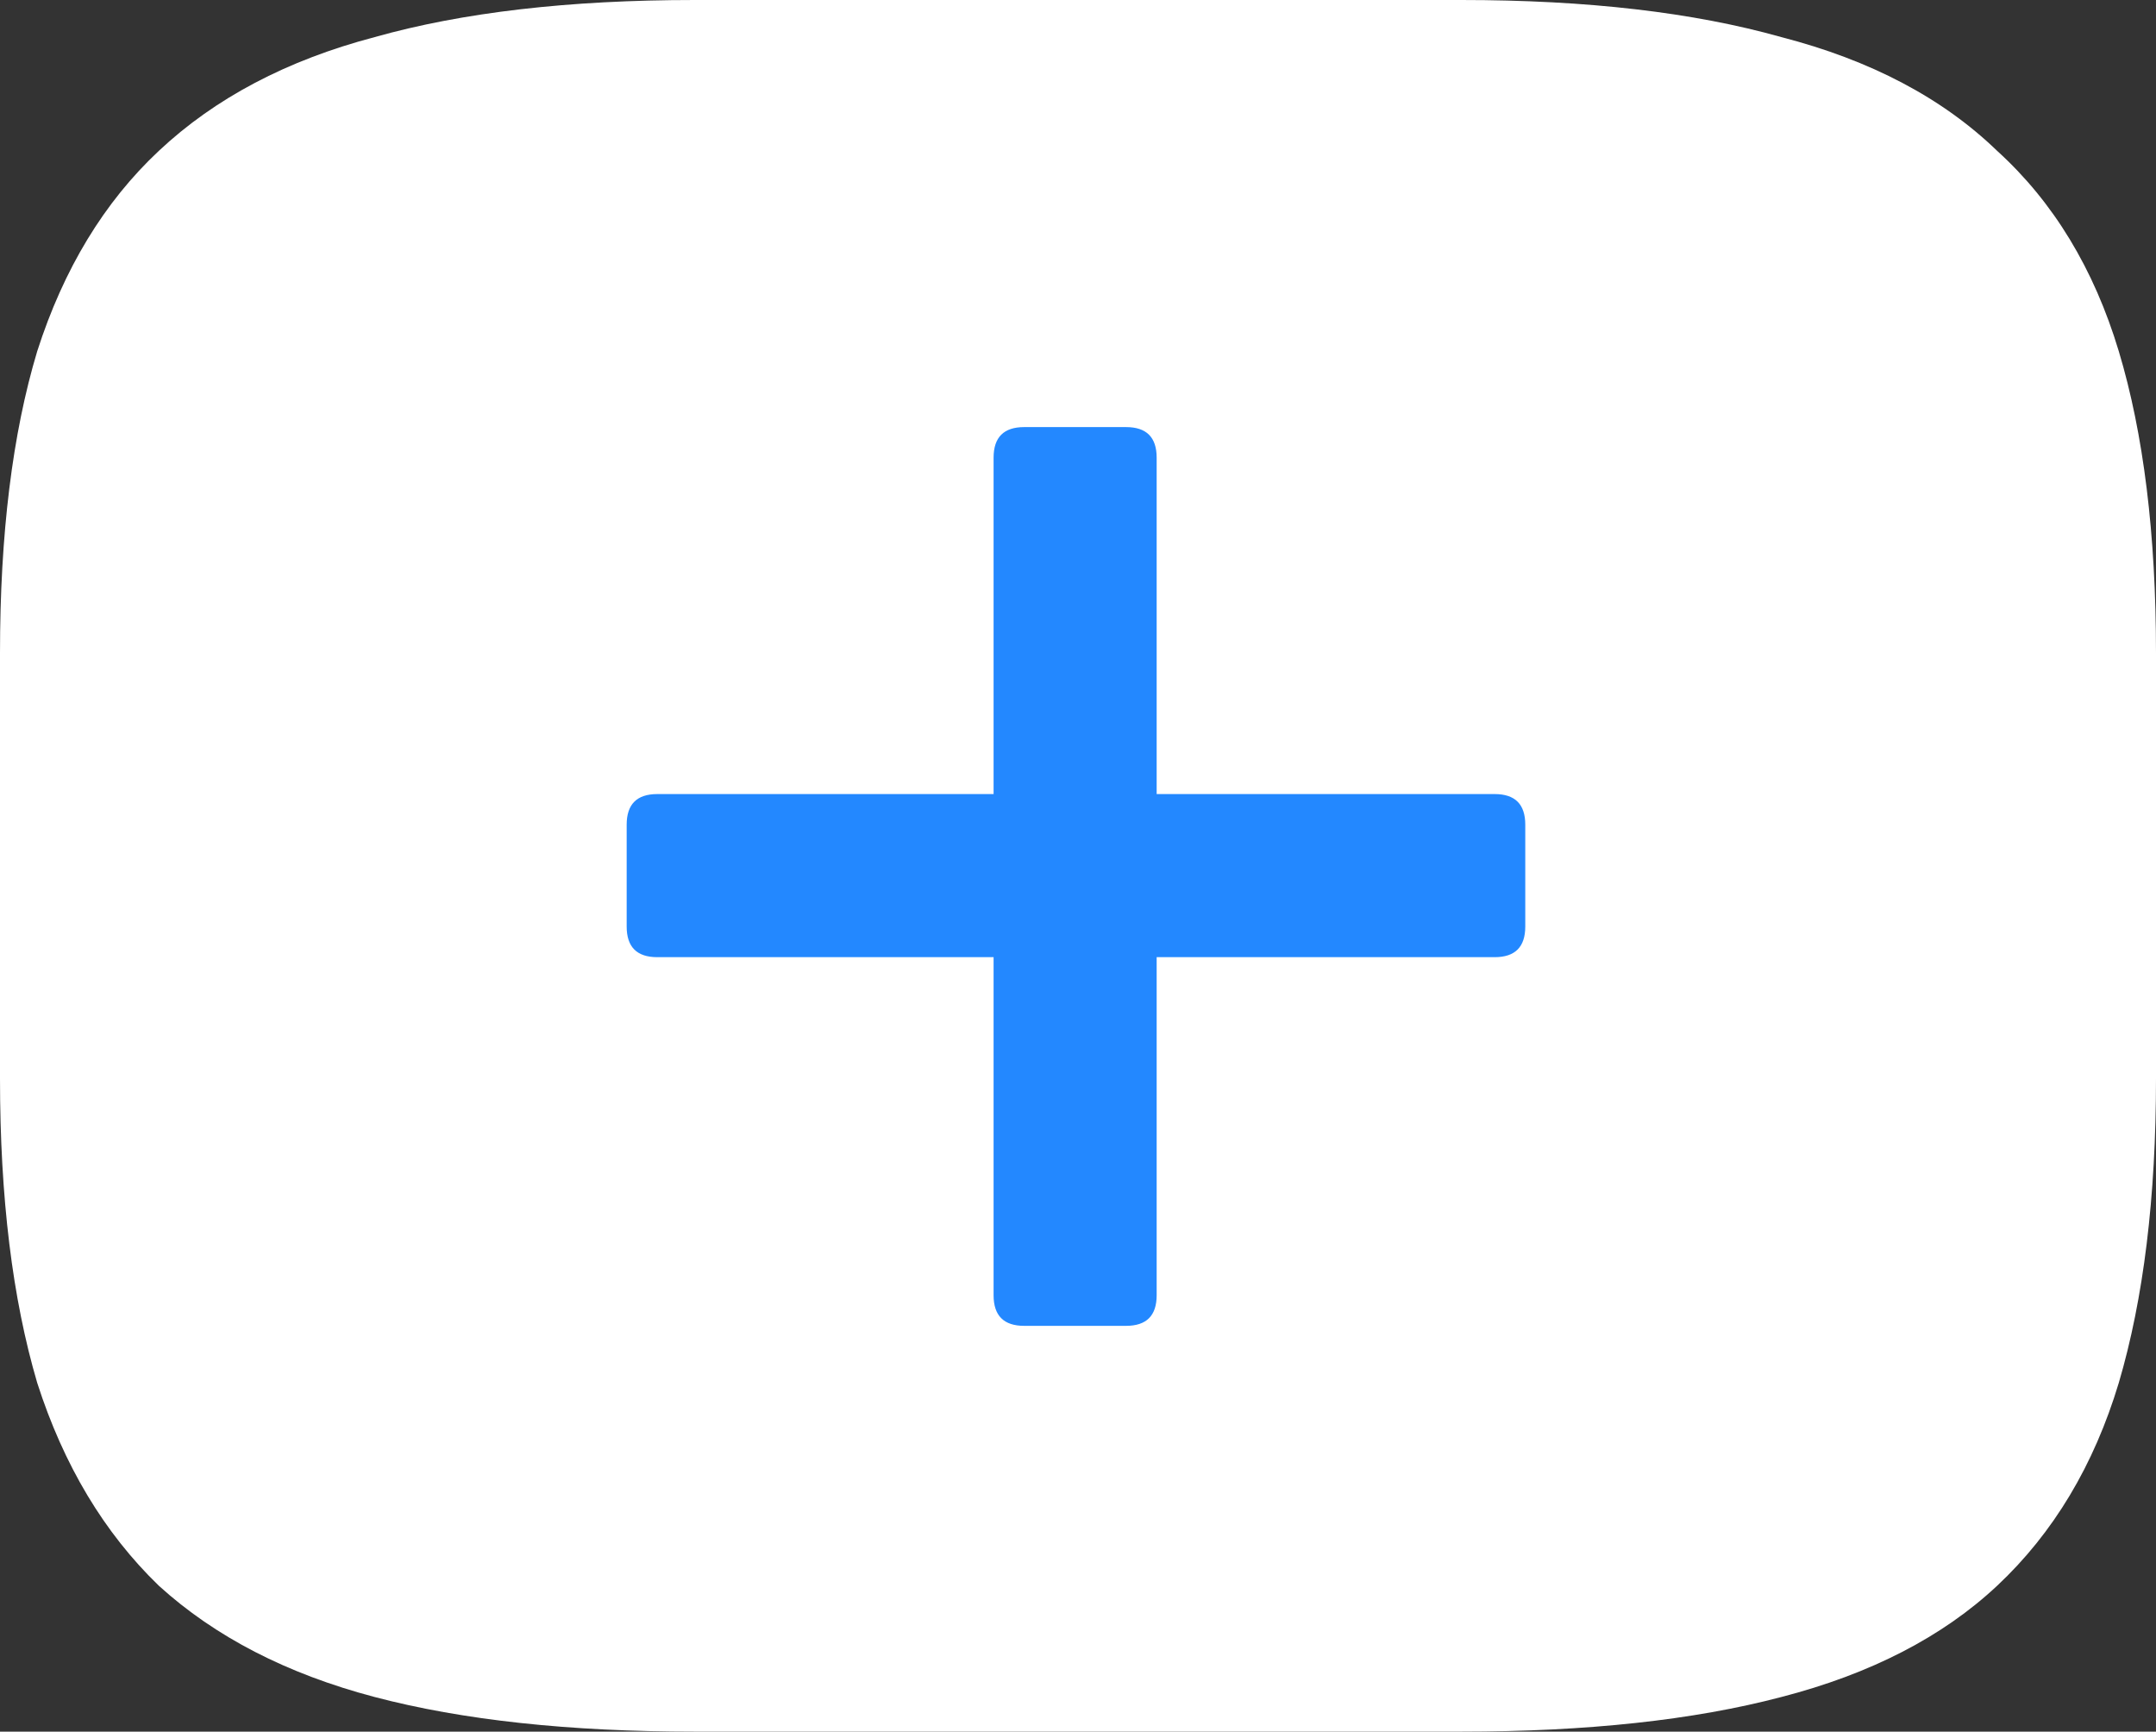 <?xml version="1.0" encoding="UTF-8"?> <svg xmlns="http://www.w3.org/2000/svg" width="66" height="53" viewBox="0 0 66 53" fill="none"><rect x="0" y="0" width="66" height="53" fill="#333333" stroke="none"/><path d="M44.734 0C48.582 0 51.848 0.379 54.532 1.136C57.266 1.842 59.468 3.003 61.139 4.619C62.861 6.183 64.101 8.228 64.861 10.751C65.62 13.275 66 16.354 66 19.989V33.011C66 36.646 65.62 39.75 64.861 42.324C64.101 44.848 62.861 46.918 61.139 48.533C59.468 50.098 57.266 51.233 54.532 51.94C51.848 52.647 48.582 53 44.734 53H21.266C17.418 53 14.152 52.647 11.468 51.94C8.785 51.233 6.582 50.098 4.861 48.533C3.19 46.918 1.949 44.848 1.139 42.324C0.38 39.75 0 36.646 0 33.011V19.989C0 16.354 0.38 13.275 1.139 10.751C1.949 8.228 3.19 6.183 4.861 4.619C6.582 3.003 8.785 1.842 11.468 1.136C14.152 0.379 17.418 0 21.266 0H44.734ZM11.62 32.179C11.62 34.147 11.772 35.813 12.076 37.176C12.43 38.488 12.987 39.548 13.747 40.356C14.506 41.113 15.519 41.668 16.785 42.021C18.101 42.324 19.747 42.476 21.721 42.476H44.279C46.253 42.476 47.873 42.324 49.139 42.021C50.456 41.668 51.494 41.113 52.253 40.356C53.013 39.548 53.544 38.488 53.848 37.176C54.203 35.813 54.38 34.147 54.38 32.179V20.821C54.38 18.853 54.203 17.212 53.848 15.9C53.544 14.537 53.013 13.477 52.253 12.72C51.494 11.912 50.456 11.357 49.139 11.054C47.873 10.701 46.253 10.524 44.279 10.524H21.721C19.747 10.524 18.101 10.701 16.785 11.054C15.519 11.357 14.506 11.912 13.747 12.72C12.987 13.477 12.43 14.537 12.076 15.9C11.772 17.212 11.62 18.853 11.62 20.821V32.179Z" fill="white"></path><path d="M9.166 9.139H57.617V45.69H9.166V9.139Z" fill="white"></path><path d="M34.472 13.072C35.096 13.072 35.408 13.384 35.408 14.008V24.304H45.756C46.38 24.304 46.692 24.616 46.692 25.24V28.36C46.692 28.984 46.38 29.296 45.756 29.296H35.408V39.644C35.408 40.268 35.096 40.58 34.472 40.58H31.352C30.728 40.58 30.416 40.268 30.416 39.644V29.296H20.12C19.496 29.296 19.184 28.984 19.184 28.36V25.24C19.184 24.616 19.496 24.304 20.12 24.304H30.416V14.008C30.416 13.384 30.728 13.072 31.352 13.072H34.472Z" fill="#2388FF"></path></svg> 